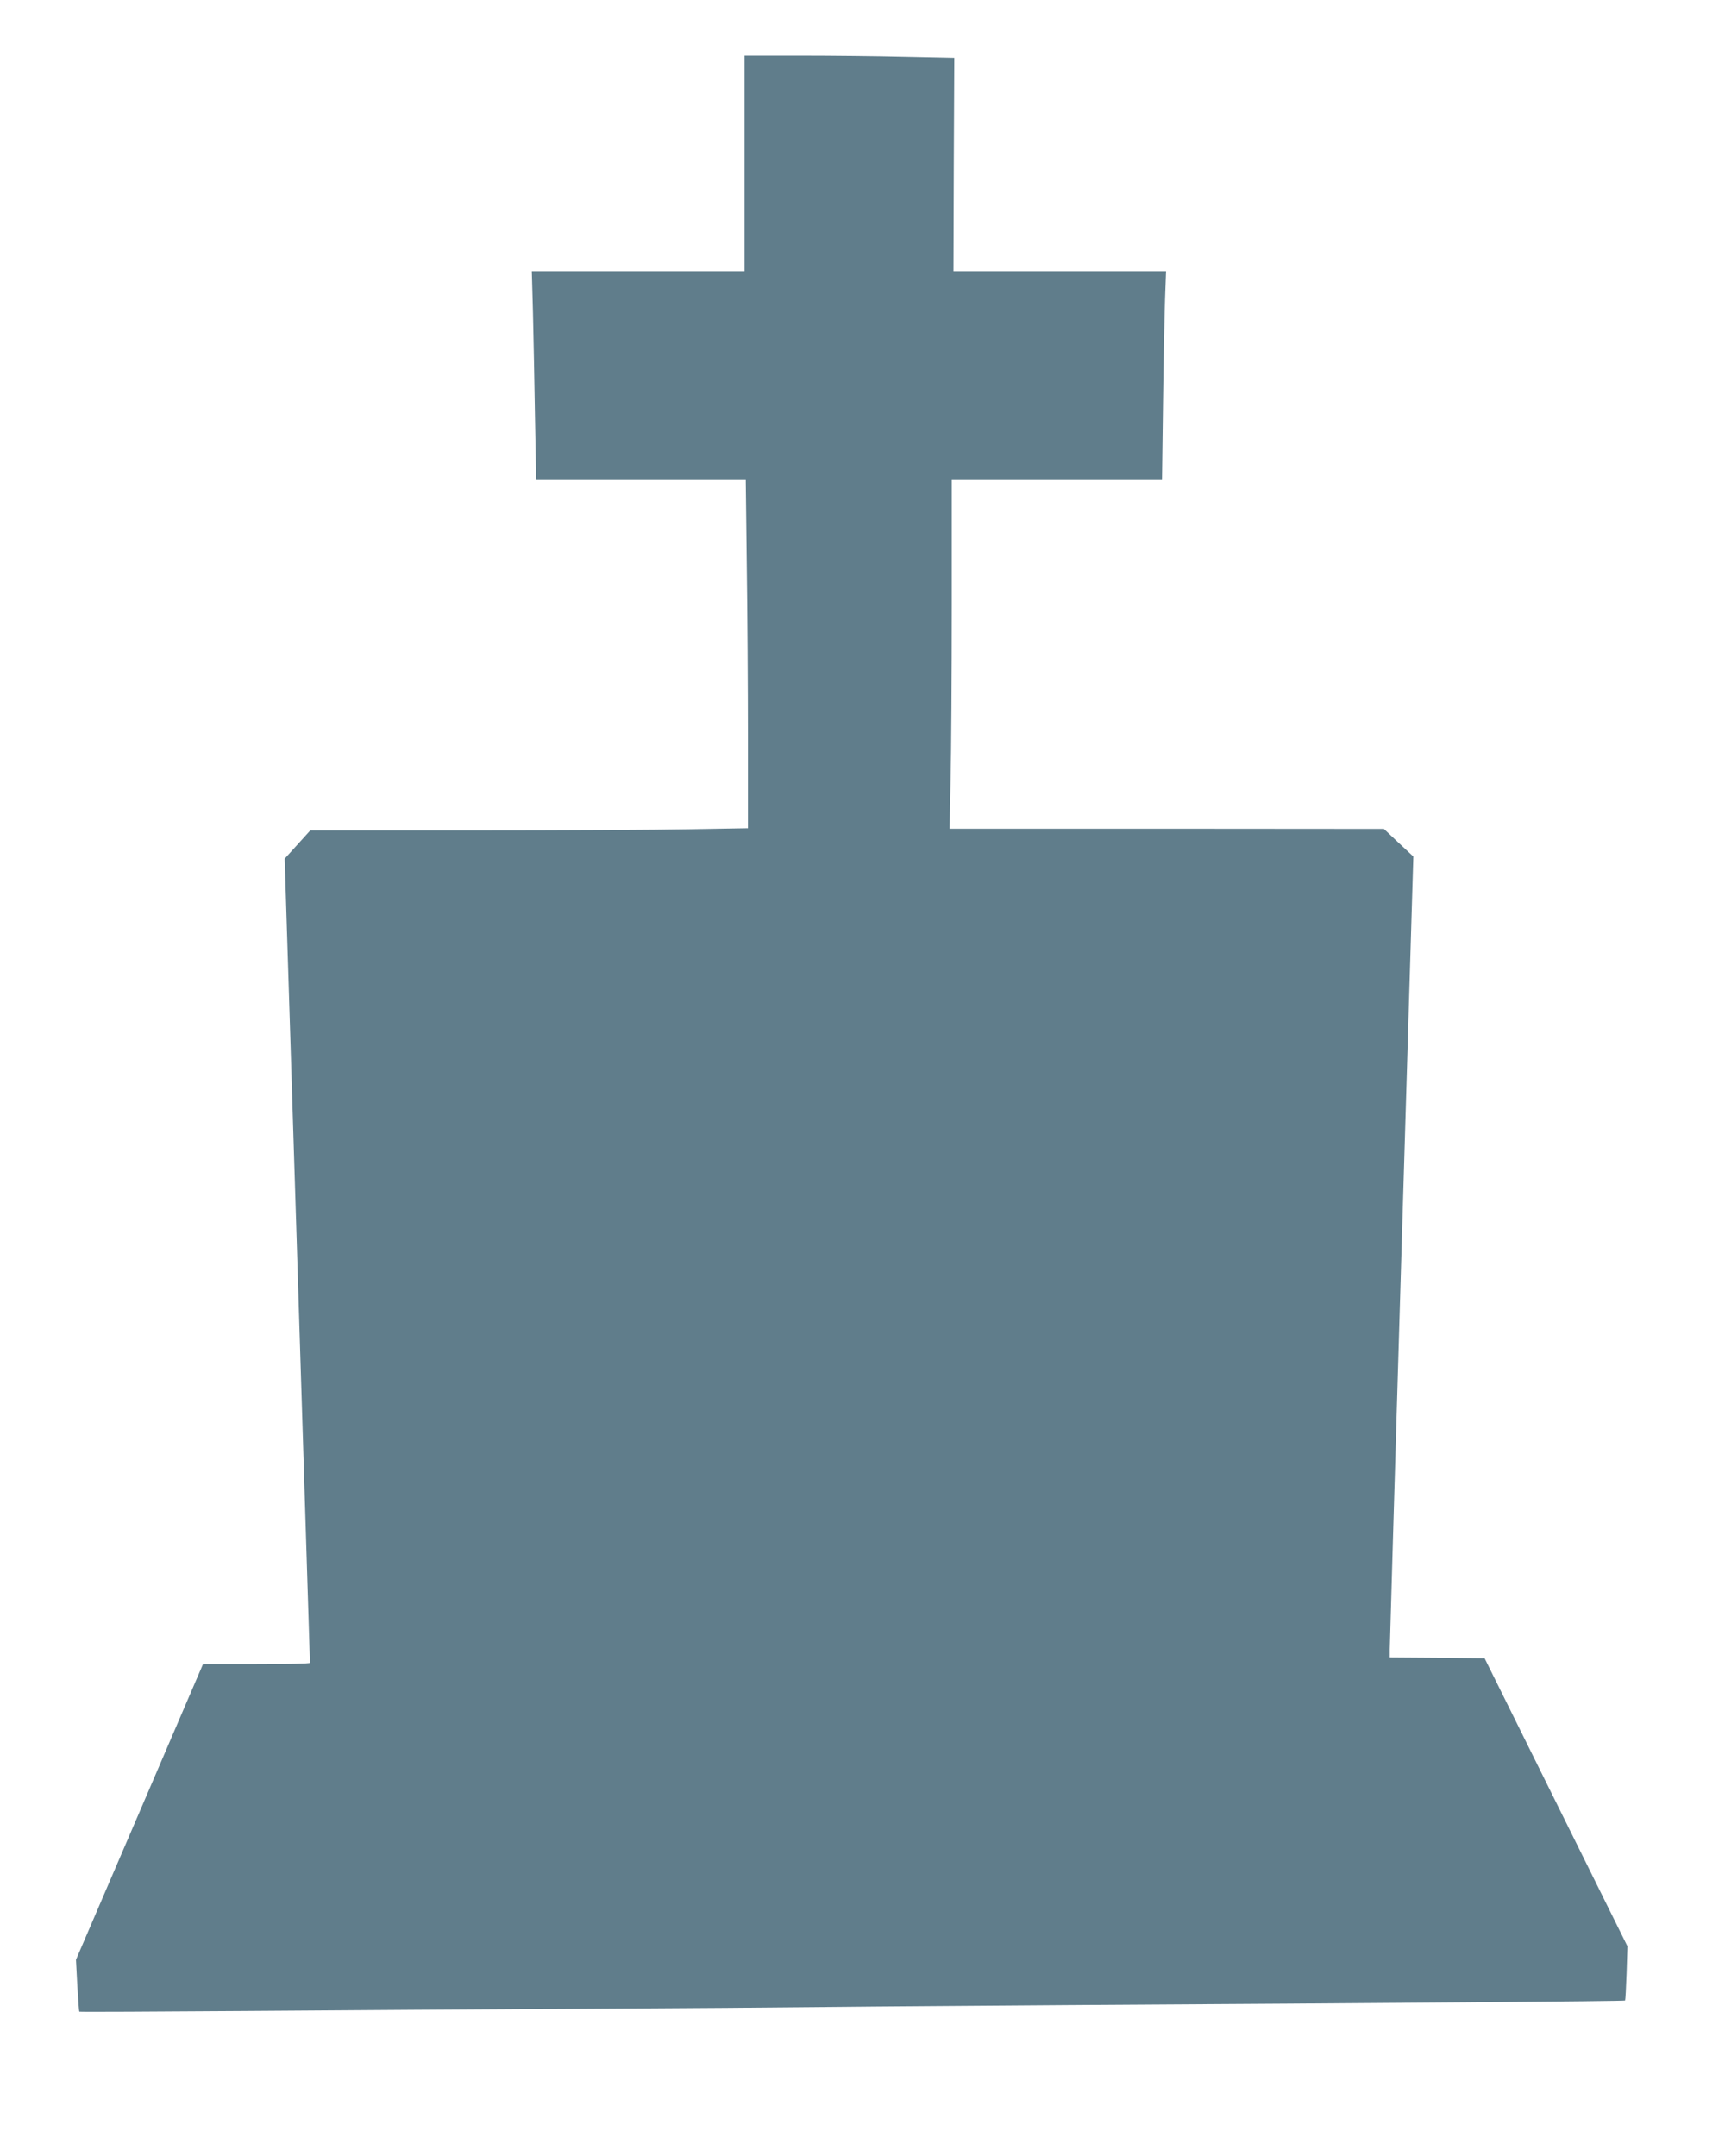 <?xml version="1.0" standalone="no"?>
<!DOCTYPE svg PUBLIC "-//W3C//DTD SVG 20010904//EN"
 "http://www.w3.org/TR/2001/REC-SVG-20010904/DTD/svg10.dtd">
<svg version="1.0" xmlns="http://www.w3.org/2000/svg"
 width="1024pt" height="1280pt" viewBox="0 0 1024 1280"
 preserveAspectRatio="xMidYMid meet">
<g transform="translate(0,1280) scale(0.1,-0.1)"
fill="#607d8b" stroke="none">
<path d="M4420 11830 l0 -640 -631 0 -632 0 7 -252 c3 -139 9 -418 12 -620 l7
-368 622 0 622 0 6 -502 c4 -277 7 -742 7 -1034 l0 -531 -347 -6 c-190 -4
-775 -7 -1299 -7 l-952 0 -76 -84 -76 -84 75 -2383 c41 -1311 75 -2387 75
-2391 0 -5 -143 -8 -317 -8 l-318 0 -377 -878 -377 -877 8 -153 c5 -84 10
-154 12 -155 2 -2 449 0 994 4 545 4 1442 10 1995 13 553 3 1214 8 1470 11
256 3 888 7 1405 11 1900 11 3307 23 3312 27 2 3 6 76 9 163 l5 159 -424 855
-424 855 -281 3 -282 2 0 48 c0 26 32 1096 70 2377 l70 2330 -88 82 -87 82
-1289 1 -1289 0 6 293 c4 160 7 626 7 1035 l0 742 624 0 624 0 6 458 c3 251 9
530 12 620 l6 162 -631 0 -631 0 2 633 3 634 -290 6 c-159 4 -440 7 -622 7
l-333 0 0 -640z"/>
</g>
</svg>

